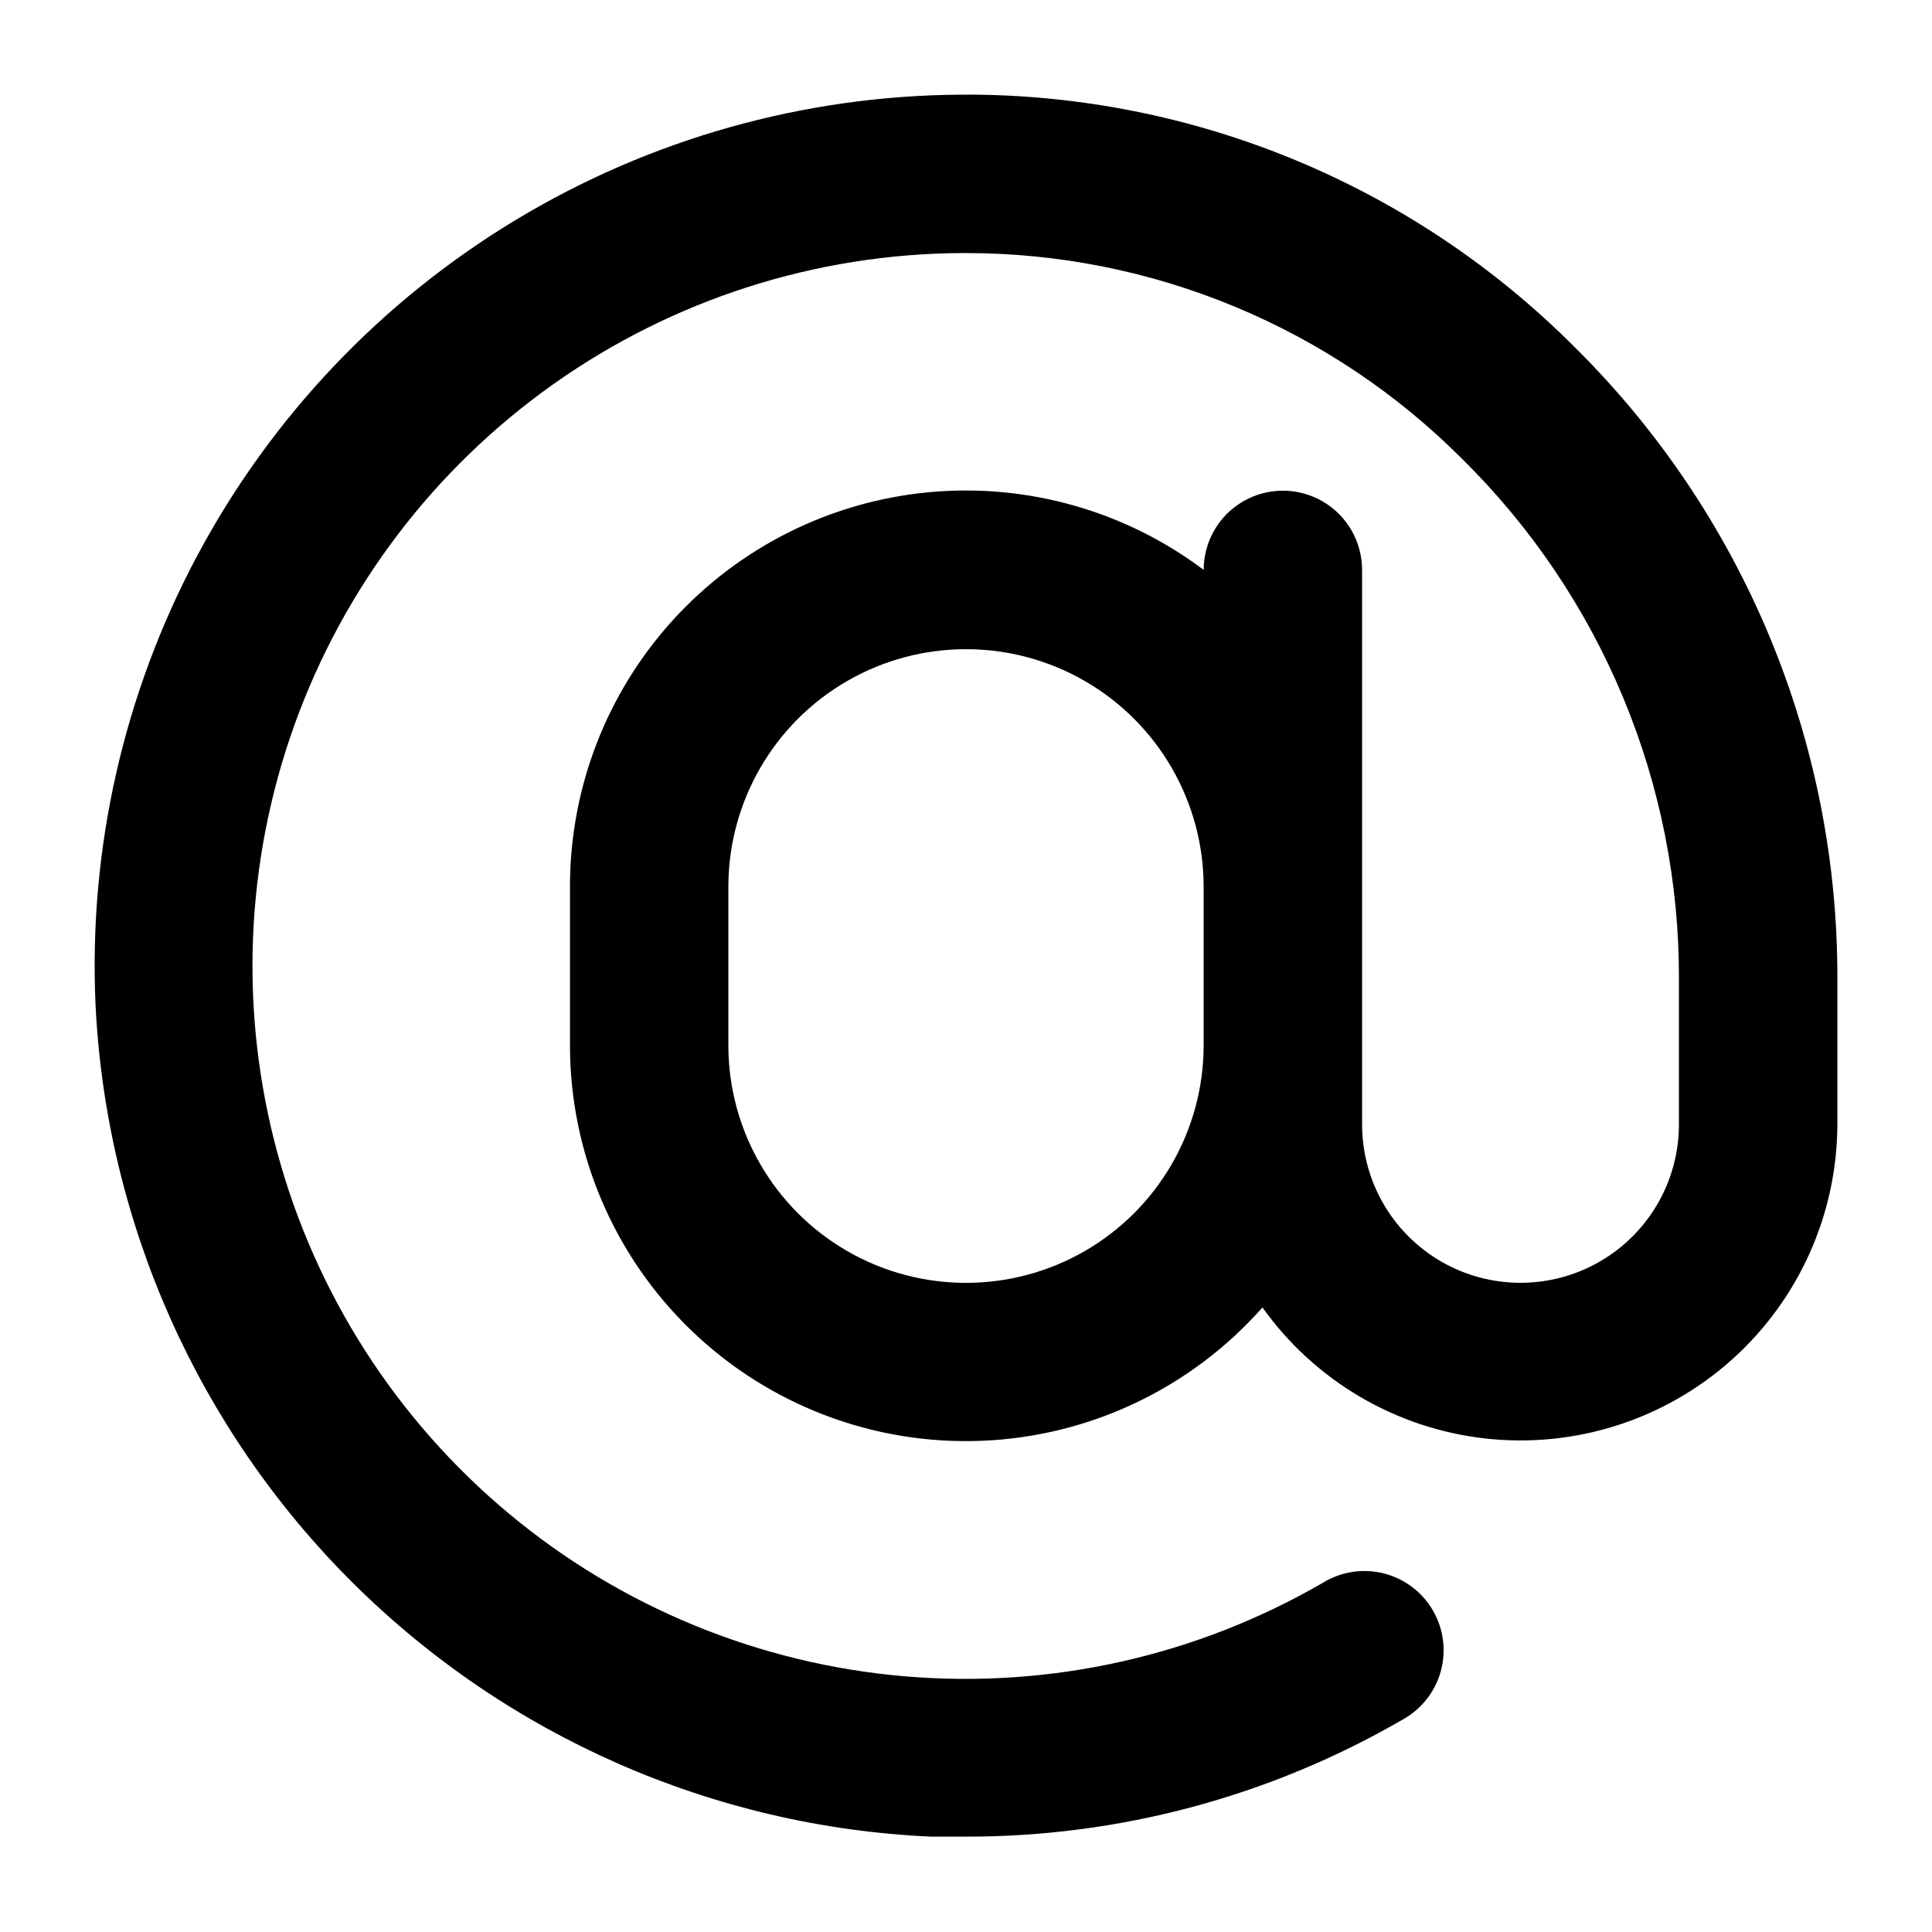 <?xml version="1.0" encoding="UTF-8"?>
<!-- Uploaded to: SVG Repo, www.svgrepo.com, Generator: SVG Repo Mixer Tools -->
<svg fill="#000000" width="800px" height="800px" version="1.1" viewBox="144 144 512 512" xmlns="http://www.w3.org/2000/svg">
 <path d="m400 169.09h-1.449c-41.555 0.25-82.27 11.715-117.85 33.18-35.586 21.461-64.715 52.133-84.316 88.773-19.605 36.645-28.953 77.895-27.062 119.41 2.875 57.672 27.152 112.2 68.082 152.93 40.934 40.734 95.578 64.742 153.27 67.344h9.328 0.004c40.57 0.062 80.434-10.605 115.55-30.93 4.992-2.695 8.68-7.297 10.223-12.754s0.816-11.305-2.023-16.215c-2.836-4.914-7.539-8.465-13.035-9.855-5.5-1.387-11.328-0.492-16.156 2.484-33.512 19.422-72.184 28.074-110.78 24.785-38.594-3.289-75.242-18.359-104.98-43.172-29.742-24.812-51.141-58.168-61.293-95.547-10.152-37.379-8.574-76.977 4.527-113.43 13.102-36.453 37.086-67.996 68.711-90.359s69.359-34.465 108.09-34.668h1.168c24.477 0 48.711 4.836 71.312 14.238 22.598 9.398 43.117 23.172 60.375 40.527 18.199 17.988 32.637 39.422 42.465 63.051 9.824 23.625 14.848 48.973 14.773 74.562v38.535c0 14.996-8 28.859-20.992 36.359-12.988 7.496-28.992 7.496-41.984 0-12.988-7.5-20.992-21.363-20.992-36.359v-146.95c0-7.5-4-14.43-10.496-18.18-6.492-3.75-14.496-3.75-20.988 0-6.496 3.75-10.496 10.68-10.496 18.18-20.891-15.699-46.891-23.035-72.902-20.574-26.016 2.461-50.176 14.543-67.754 33.875-17.578 19.336-27.305 44.535-27.281 70.668v41.984c-0.008 28.57 11.641 55.91 32.254 75.699 20.609 19.789 48.402 30.316 76.953 29.145 28.547-1.168 55.387-13.93 74.309-35.34 13.848 19.438 35.309 32.062 59.027 34.727 23.715 2.66 47.441-4.894 65.25-20.781 17.809-15.883 28.02-38.594 28.078-62.457v-38.535c0.094-31.129-6.016-61.965-17.965-90.711-11.949-28.742-29.5-54.82-51.633-76.711-21.156-21.23-46.297-38.074-73.98-49.562-27.684-11.488-57.363-17.395-87.332-17.379zm62.977 251.91c0 22.496-12.004 43.289-31.488 54.539-19.488 11.246-43.492 11.246-62.977 0-19.484-11.25-31.488-32.043-31.488-54.539v-41.984c0-22.5 12.004-43.289 31.488-54.539s43.488-11.25 62.977 0c19.484 11.25 31.488 32.039 31.488 54.539z"/>
</svg>